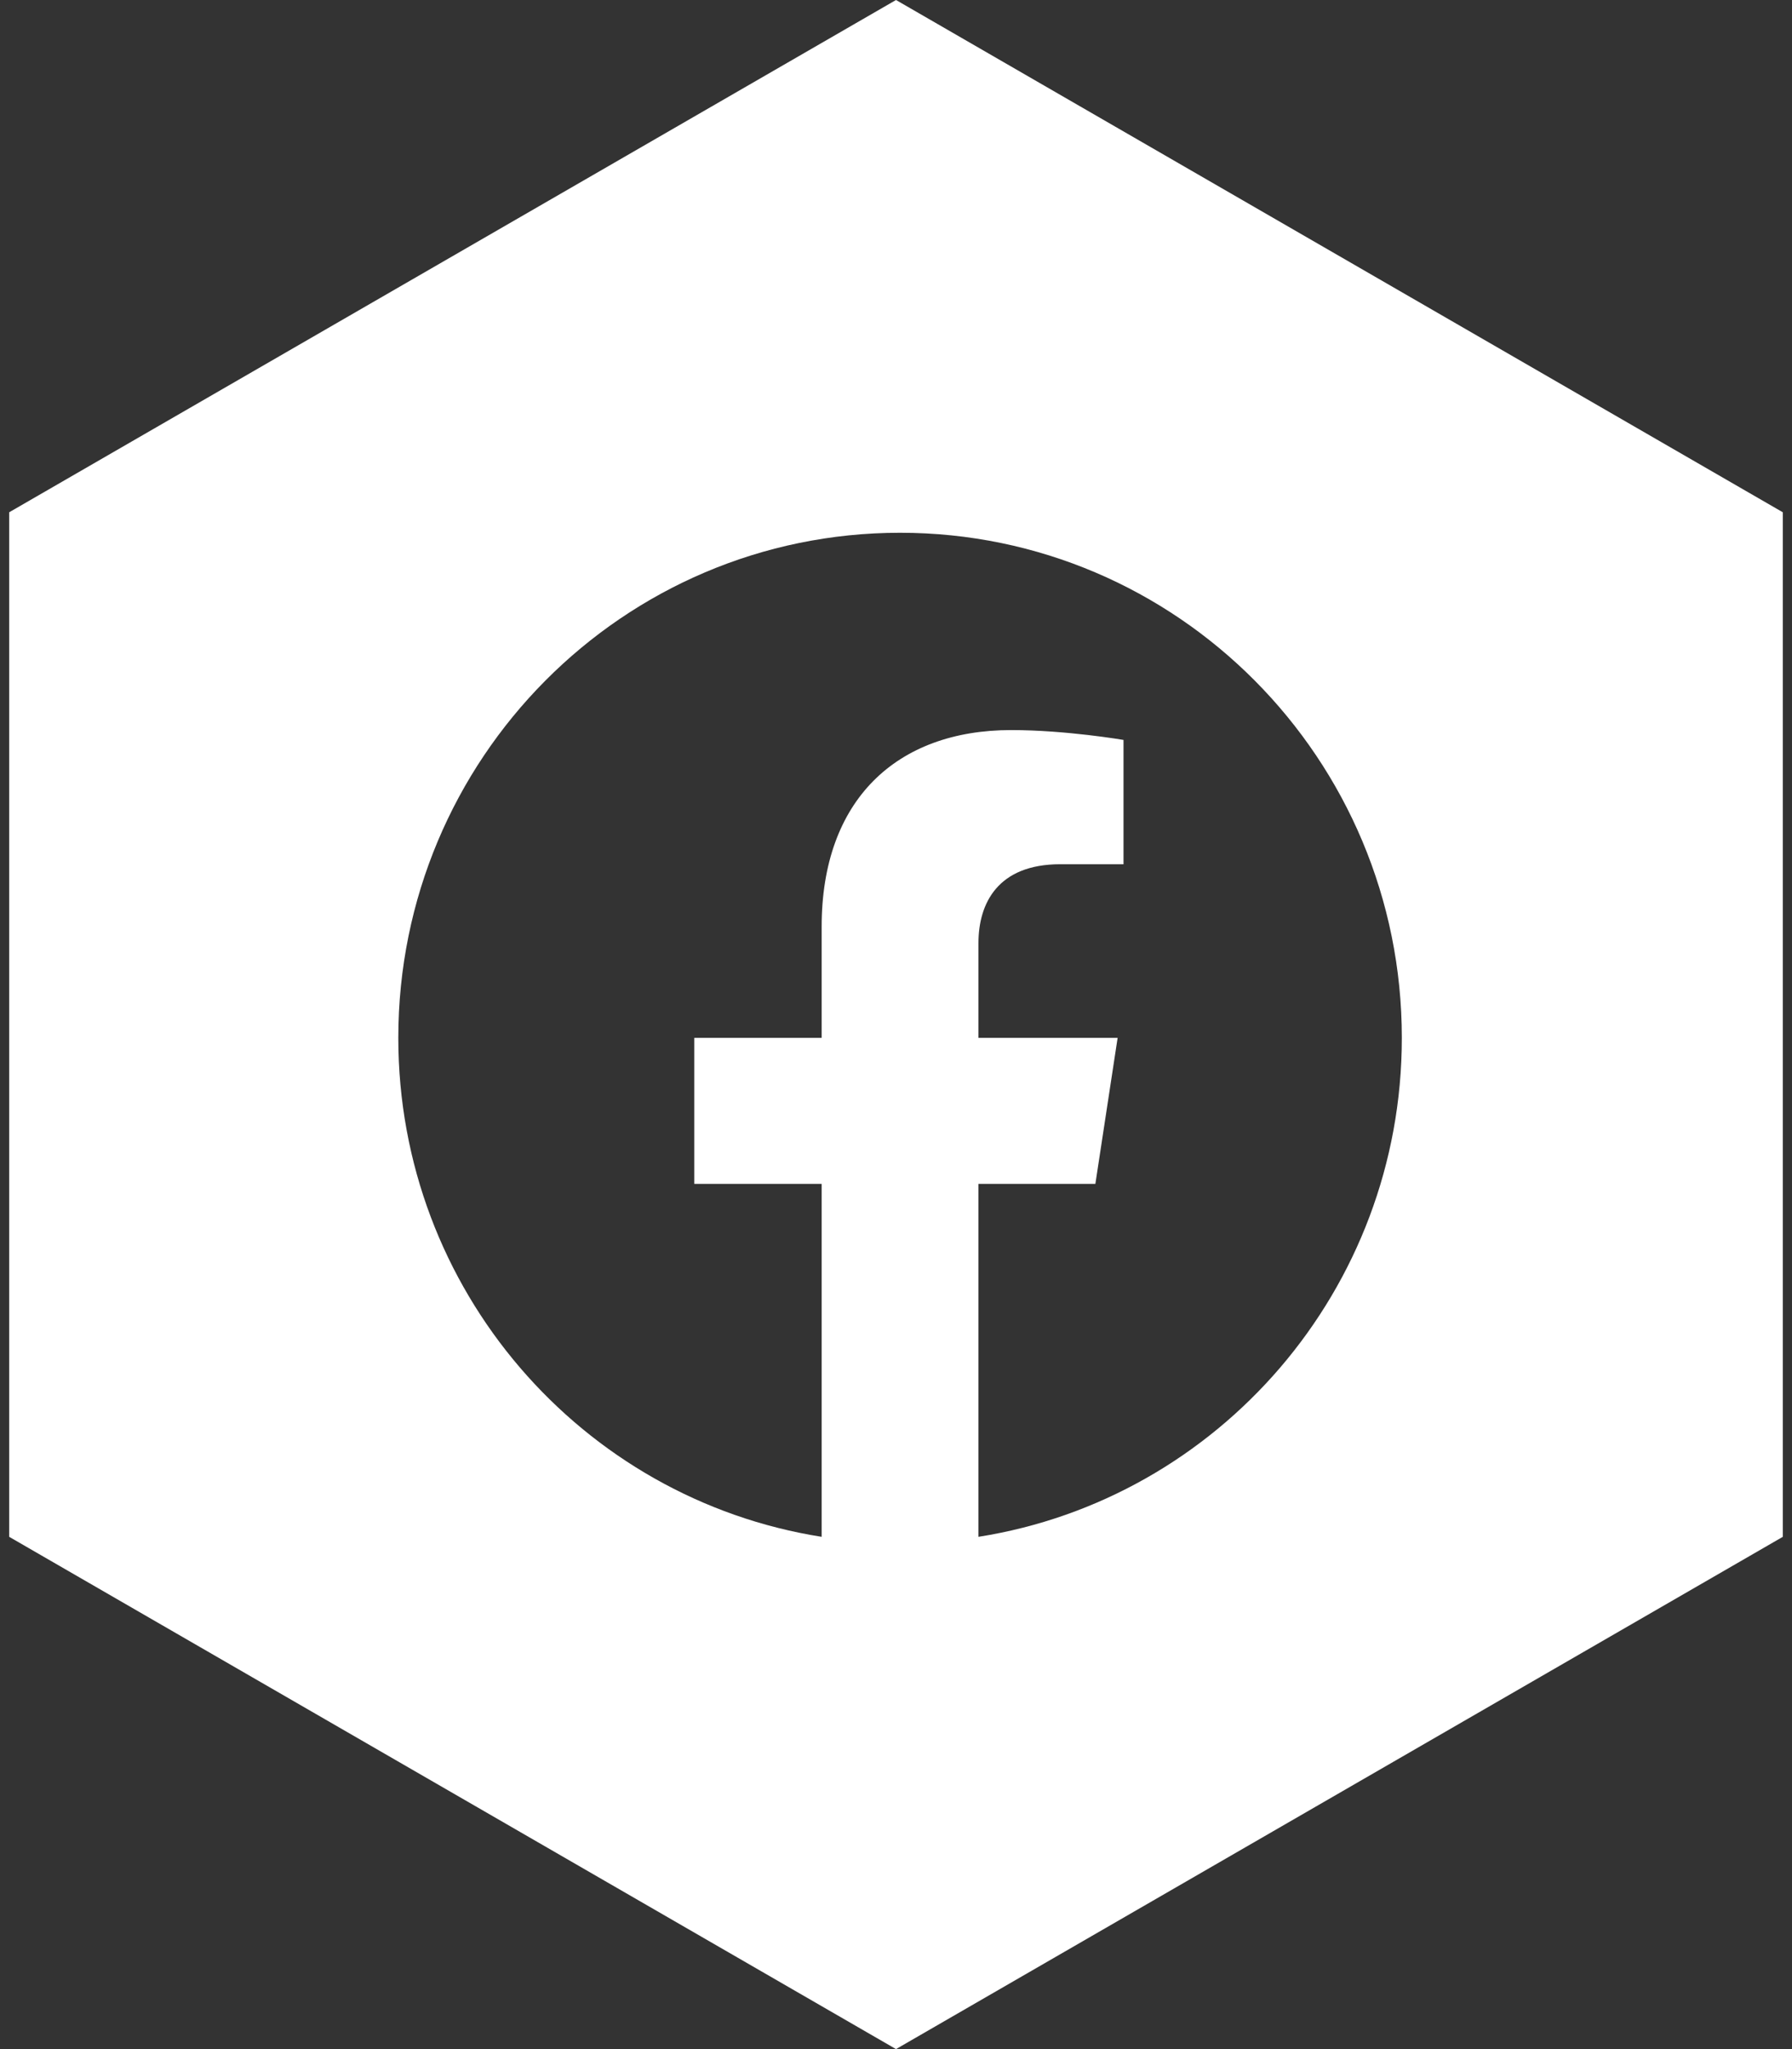 <?xml version="1.0" encoding="UTF-8"?>
<svg width="70px" height="80px" viewBox="0 0 70 80" version="1.1" xmlns="http://www.w3.org/2000/svg" xmlns:xlink="http://www.w3.org/1999/xlink">
    <rect x="0" y="0" width="70" height="80" fill="#333333" stroke="none"/>
    <!-- Generator: Sketch 54.1 (76490) - https://sketchapp.com -->
    <title>fb</title>
    <desc>Created with Sketch.</desc>
    <g id="Page-1" stroke="none" stroke-width="1" fill="none" fill-rule="evenodd">
        <g id="main" transform="translate(-577, -5693)" fill="#FFFFFF">
            <g id="Group-2" transform="translate(572, 5693)">
                <g id="share-facebook-copy">
                    <path d="M40,0 L74.641,20 L74.641,60 L40,80 L5.359,60 L5.359,20 L40,0 Z M59.759,40.52 C59.759,29.629 50.984,20.8 40.159,20.8 C29.334,20.8 20.559,29.629 20.559,40.52 C20.559,50.362 27.726,58.521 37.096,60 L37.096,46.22 L32.12,46.22 L32.12,40.52 L37.096,40.52 L37.096,36.175 C37.096,31.233 40.023,28.503 44.5,28.503 C46.644,28.503 48.887,28.888 48.887,28.888 L48.887,33.741 L46.416,33.741 C43.981,33.741 43.221,35.261 43.221,36.821 L43.221,40.52 L48.657,40.52 L47.788,46.22 L43.221,46.22 L43.221,60 C52.592,58.521 59.759,50.362 59.759,40.52 Z" id="Combined-Shape"></path>
                </g>
            </g>
        </g>
    </g>
</svg>